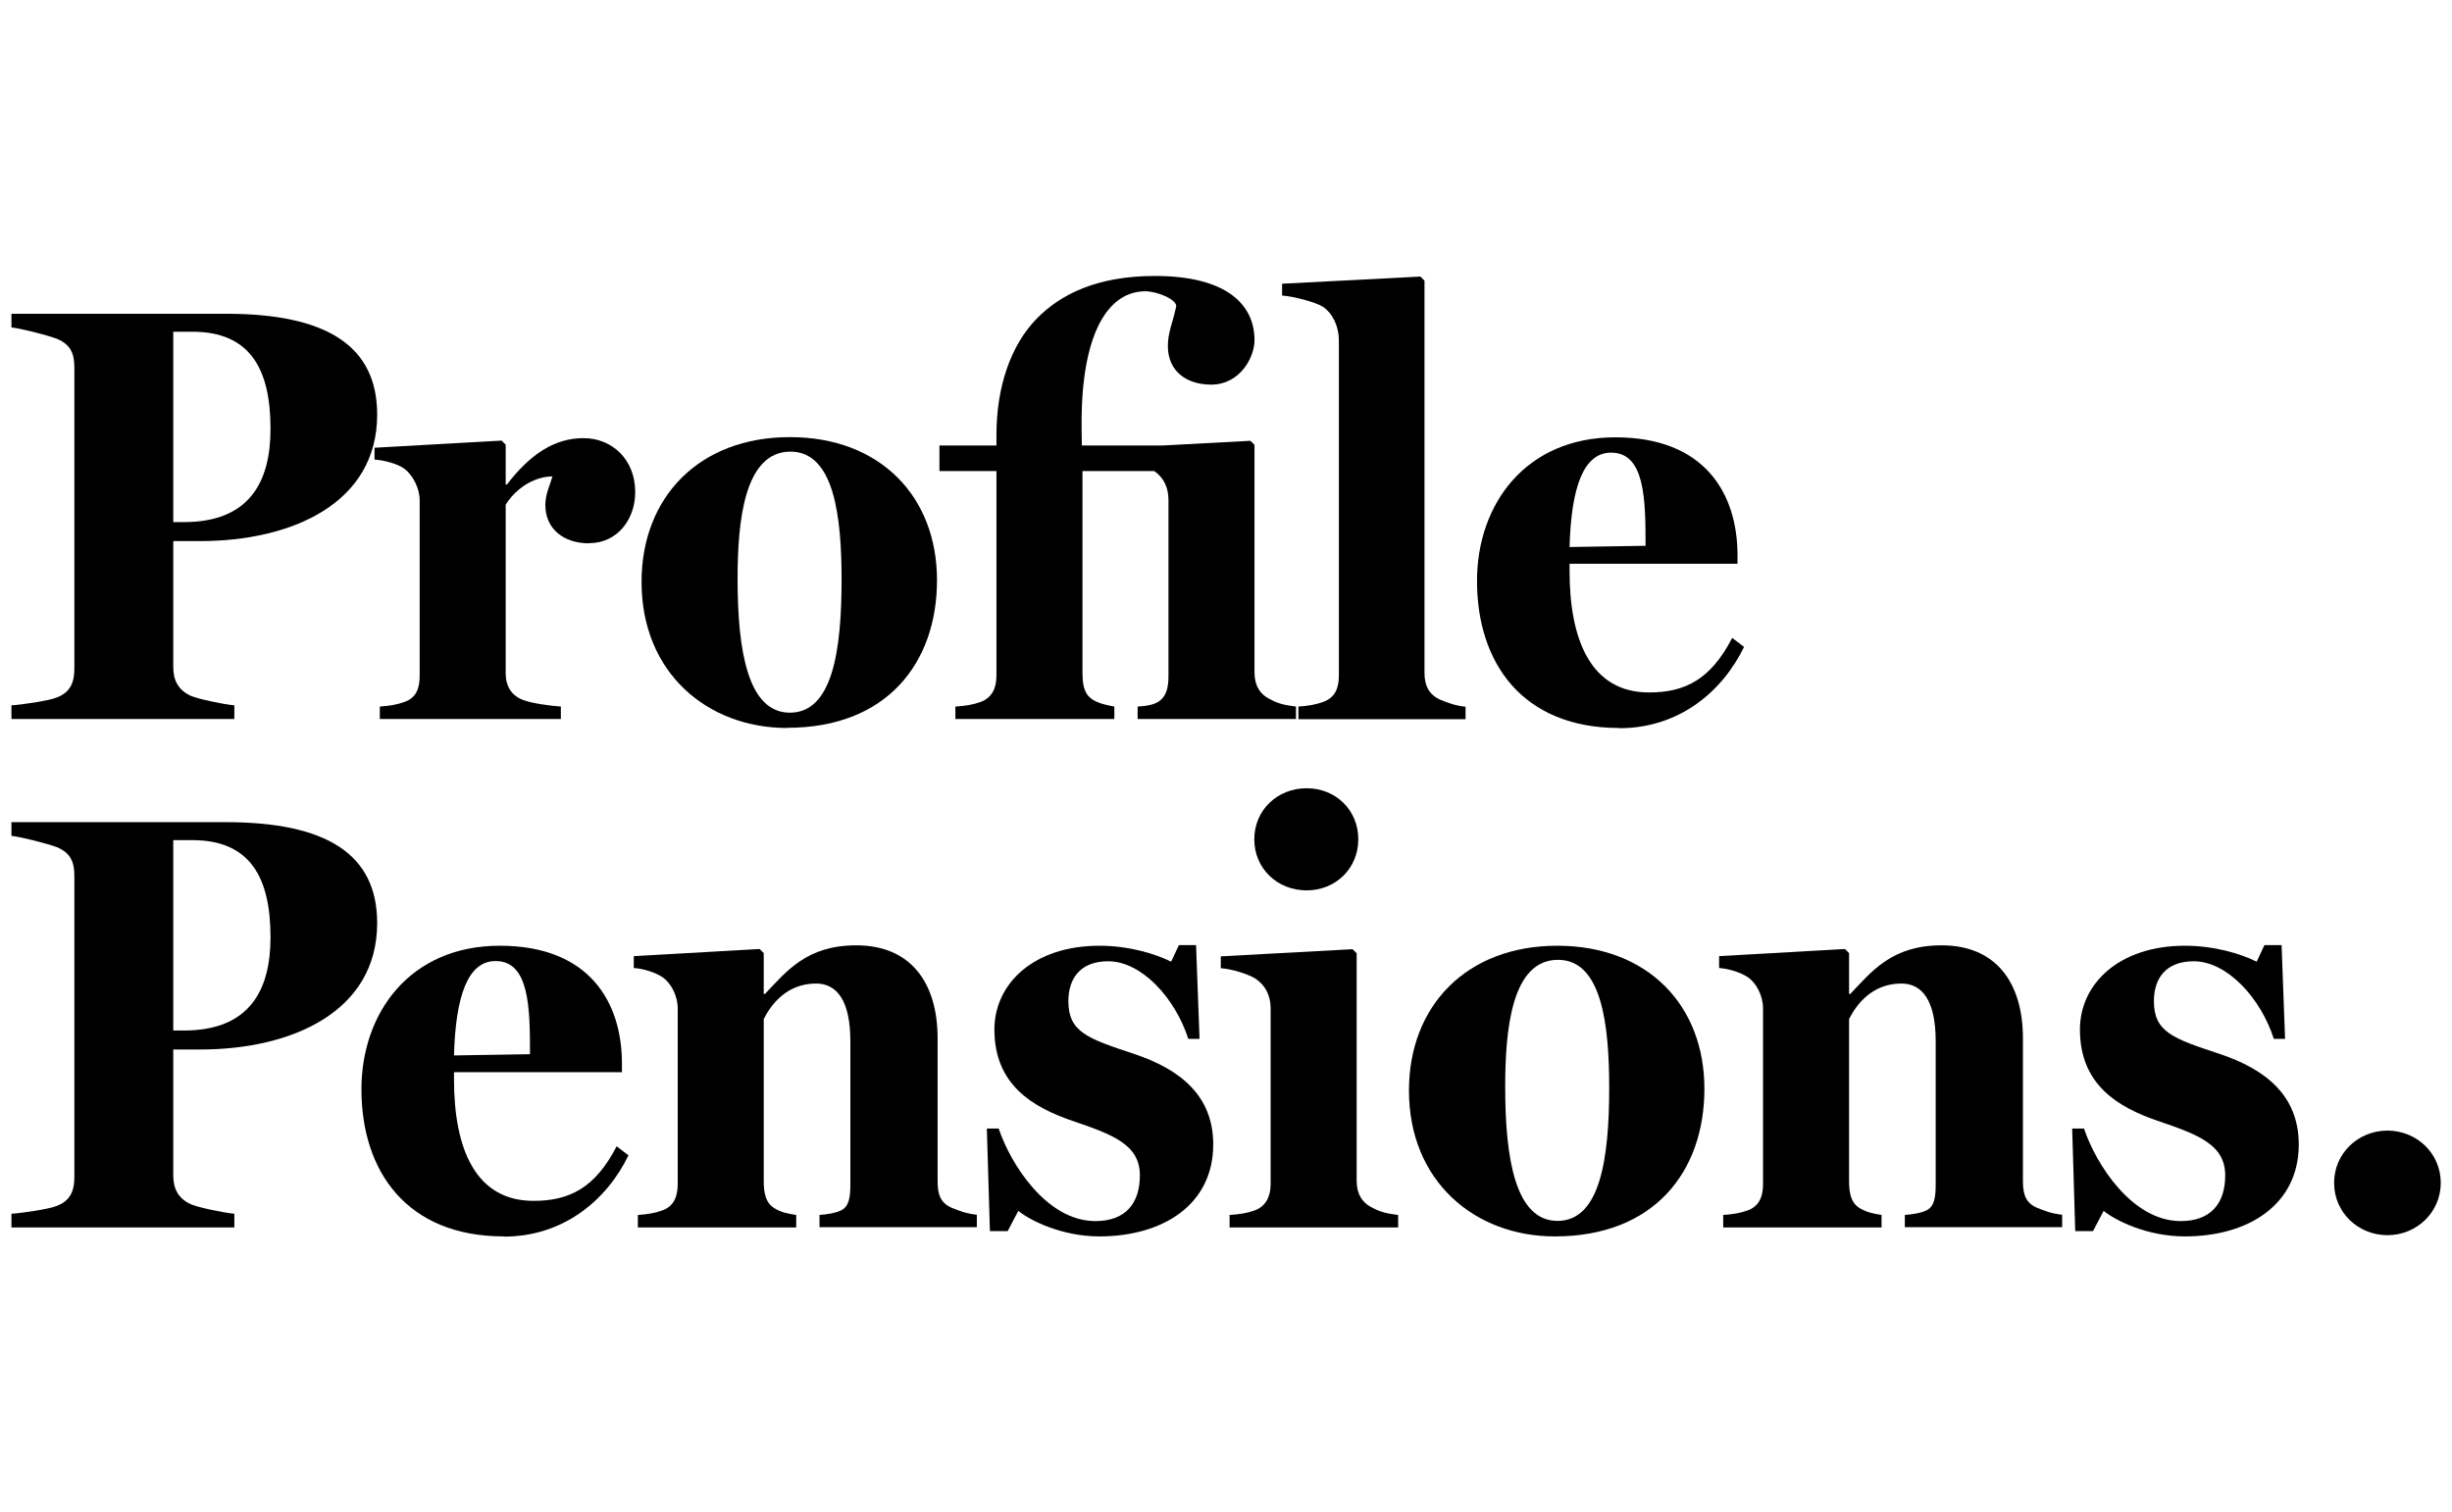 <?xml version="1.0" encoding="UTF-8"?>
<svg xmlns="http://www.w3.org/2000/svg" id="Layer_7" data-name="Layer 7" viewBox="0 0 120.01 74.03">
  <path d="m9.79,26.49h-1.31v6.16c0,.64.23,1.13.87,1.42.35.15,1.57.41,2.12.46v.67H.56v-.67c.52-.03,1.86-.23,2.21-.38.7-.26.87-.78.87-1.42v-14.73c0-.64-.15-1.13-.87-1.42-.55-.2-1.71-.49-2.21-.55v-.67h10.49c4.94,0,7.41,1.57,7.41,4.94,0,4.36-4.21,6.19-8.66,6.19Zm-.38-10.25h-.93v9.32h.52c3.17,0,4.24-1.92,4.24-4.56,0-2.93-.99-4.76-3.83-4.76Z"></path>
  <path d="m28.84,26.6c-1.25,0-2.15-.7-2.15-1.89,0-.52.26-1.05.35-1.39-1.25.03-2.06.99-2.29,1.39v8.25c0,.64.29,1.07.78,1.28.46.2,1.48.32,1.92.35v.61h-8.86v-.61c.46-.03.84-.09,1.22-.23.55-.2.73-.64.73-1.28v-8.6c0-.55-.32-1.22-.76-1.54-.32-.23-.96-.41-1.45-.44v-.58l6.22-.35.2.2v1.95h.06c1.16-1.51,2.35-2.27,3.75-2.27s2.53,1.05,2.53,2.64c0,1.36-.9,2.5-2.24,2.5Z"></path>
  <path d="m38.54,35.64c-3.92,0-7.14-2.7-7.14-7.15,0-4.15,2.82-7.09,7.26-7.09s7.2,2.93,7.2,7-2.47,7.23-7.32,7.23Zm.15-13.53c-2.27,0-2.59,3.43-2.59,6.22,0,3.49.49,6.56,2.56,6.56s2.53-2.99,2.53-6.51c0-3.05-.35-6.27-2.5-6.27Z"></path>
  <path d="m52.98,23.06v9.9c0,.44.06.76.2.99.23.38.7.52,1.36.64v.61h-7.78v-.61c.49-.03.87-.09,1.25-.23.52-.2.76-.64.76-1.28v-10.02h-2.79v-1.25h2.79v-.52c0-2.35.7-4.39,1.97-5.69,1.16-1.19,2.96-2.09,5.78-2.09,3.54,0,4.88,1.42,4.88,3.14,0,.87-.73,2.18-2.12,2.18-1.19,0-2.12-.64-2.12-1.89,0-.67.23-1.1.41-1.95,0-.35-.96-.73-1.51-.73-1.66,0-2.96,1.71-3.11,5.69-.03.55,0,1.86,0,1.86h3.95l4.3-.23.2.2v11.15c0,.61.26,1.07.78,1.31.41.23.78.29,1.25.35v.61h-7.75v-.61c.55-.03.9-.12,1.13-.32.29-.26.38-.64.38-1.19v-8.6c0-.61-.23-1.1-.7-1.42h-3.51Z"></path>
  <path d="m63.55,35.2v-.61c.46-.03.84-.09,1.22-.23.55-.2.76-.64.76-1.28v-16.38c0-.76-.32-1.37-.78-1.68-.35-.23-1.48-.52-2-.55v-.58l6.77-.35.2.2v19.2c0,.64.23,1.07.76,1.31.41.17.73.29,1.25.35v.61h-8.16Z"></path>
  <path d="m79.26,35.64c-4.76,0-6.97-3.2-6.97-7.2,0-3.75,2.38-7.03,6.77-7.03s5.98,2.76,5.98,5.78v.41h-8.22s0,.32,0,.35c0,3.43,1.07,5.95,3.89,5.95,1.77,0,3.02-.64,4.07-2.67l.58.44c-1.07,2.21-3.2,3.98-6.1,3.98Zm-.41-13.48c-1.34,0-1.95,1.68-2.03,4.62l3.72-.06c0-2.27-.03-4.56-1.68-4.56Z"></path>
  <path d="m9.79,51.38h-1.31v6.16c0,.64.23,1.13.87,1.42.35.15,1.57.41,2.12.46v.67H.56v-.67c.52-.03,1.86-.23,2.21-.38.7-.26.87-.78.87-1.42v-14.73c0-.64-.15-1.13-.87-1.42-.55-.2-1.71-.49-2.21-.55v-.67h10.49c4.94,0,7.41,1.57,7.41,4.94,0,4.36-4.21,6.19-8.66,6.19Zm-.38-10.25h-.93v9.32h.52c3.17,0,4.24-1.92,4.24-4.56,0-2.93-.99-4.76-3.83-4.76Z"></path>
  <path d="m24.66,60.53c-4.76,0-6.97-3.2-6.97-7.2,0-3.75,2.38-7.03,6.77-7.03s5.98,2.76,5.98,5.78v.41h-8.22s0,.32,0,.35c0,3.43,1.07,5.95,3.89,5.95,1.77,0,3.02-.64,4.07-2.67l.58.44c-1.07,2.21-3.2,3.98-6.1,3.98Zm-.41-13.48c-1.34,0-1.95,1.68-2.03,4.62l3.72-.06c0-2.27-.03-4.56-1.68-4.56Z"></path>
  <path d="m40.11,60.09v-.61c.38-.03.78-.09,1.07-.23.38-.2.44-.64.44-1.28v-7c0-2-.67-2.82-1.68-2.82-1.48,0-2.24,1.1-2.56,1.74v7.93c0,.64.12,1.07.49,1.31s.73.29,1.1.35v.61h-7.75v-.61c.46-.03.84-.09,1.22-.23.52-.2.73-.64.73-1.28v-8.6c0-.61-.32-1.25-.76-1.54-.35-.23-.93-.41-1.39-.44v-.58l6.16-.35.2.2v2h.06c1.05-1.1,2.03-2.38,4.47-2.38,2.64,0,3.98,1.8,3.98,4.56v7c0,.64.15,1.05.67,1.28.41.17.73.29,1.25.35v.61h-7.7Z"></path>
  <path d="m53.82,60.53c-1.86,0-3.4-.78-3.98-1.25l-.52.99h-.87l-.15-5.02h.58c.58,1.74,2.35,4.53,4.73,4.53,1.48,0,2.18-.87,2.18-2.24,0-1.51-1.34-2-3.31-2.67-1.95-.67-3.81-1.77-3.81-4.47,0-2.24,1.92-4.1,5.14-4.1,1.42,0,2.7.38,3.51.78l.38-.81h.84l.17,4.59h-.55c-.64-2-2.29-3.8-3.92-3.8-1.39,0-1.95.87-1.95,1.95,0,1.51.93,1.83,3.2,2.58,2.29.76,3.89,2.06,3.89,4.44,0,2.93-2.44,4.5-5.58,4.5Z"></path>
  <path d="m60.18,60.09v-.61c.49-.03.87-.09,1.25-.23.52-.2.76-.67.76-1.28v-8.6c0-.64-.26-1.13-.73-1.45-.35-.23-1.19-.49-1.71-.52v-.58l6.45-.35.2.2v11.15c0,.61.26,1.07.78,1.31.41.23.78.29,1.25.35v.61h-8.25Zm6.3-19c0,1.42-1.1,2.5-2.53,2.5s-2.56-1.07-2.56-2.5,1.13-2.5,2.56-2.5,2.53,1.07,2.53,2.5Z"></path>
  <path d="m76.1,60.53c-3.92,0-7.14-2.7-7.14-7.14,0-4.15,2.82-7.09,7.26-7.09s7.2,2.93,7.2,7-2.47,7.23-7.32,7.23Zm.15-13.54c-2.27,0-2.58,3.43-2.58,6.22,0,3.49.49,6.56,2.56,6.56s2.53-2.99,2.53-6.51c0-3.05-.35-6.27-2.5-6.27Z"></path>
  <path d="m93.23,60.09v-.61c.38-.03.78-.09,1.07-.23.38-.2.44-.64.44-1.28v-7c0-2-.67-2.82-1.68-2.82-1.48,0-2.24,1.1-2.56,1.74v7.93c0,.64.12,1.07.49,1.31.38.23.73.29,1.1.35v.61h-7.75v-.61c.46-.03.84-.09,1.22-.23.52-.2.73-.64.73-1.28v-8.6c0-.61-.32-1.25-.76-1.54-.35-.23-.93-.41-1.39-.44v-.58l6.16-.35.2.2v2h.06c1.05-1.1,2.03-2.38,4.47-2.38,2.64,0,3.98,1.8,3.98,4.56v7c0,.64.15,1.05.67,1.28.41.17.73.29,1.25.35v.61h-7.7Z"></path>
  <path d="m106.94,60.53c-1.86,0-3.4-.78-3.98-1.25l-.52.99h-.87l-.15-5.02h.58c.58,1.74,2.35,4.53,4.73,4.53,1.48,0,2.18-.87,2.18-2.24,0-1.51-1.34-2-3.31-2.67-1.95-.67-3.8-1.77-3.8-4.47,0-2.24,1.92-4.1,5.14-4.1,1.42,0,2.7.38,3.51.78l.38-.81h.84l.17,4.59h-.55c-.64-2-2.29-3.8-3.92-3.8-1.39,0-1.95.87-1.95,1.95,0,1.51.93,1.83,3.2,2.58,2.29.76,3.89,2.06,3.89,4.44,0,2.93-2.44,4.5-5.58,4.5Z"></path>
  <path d="m119.46,57.91c0,1.45-1.19,2.56-2.61,2.56s-2.61-1.1-2.61-2.56,1.19-2.56,2.61-2.56,2.61,1.1,2.61,2.56Z"></path>
</svg>
